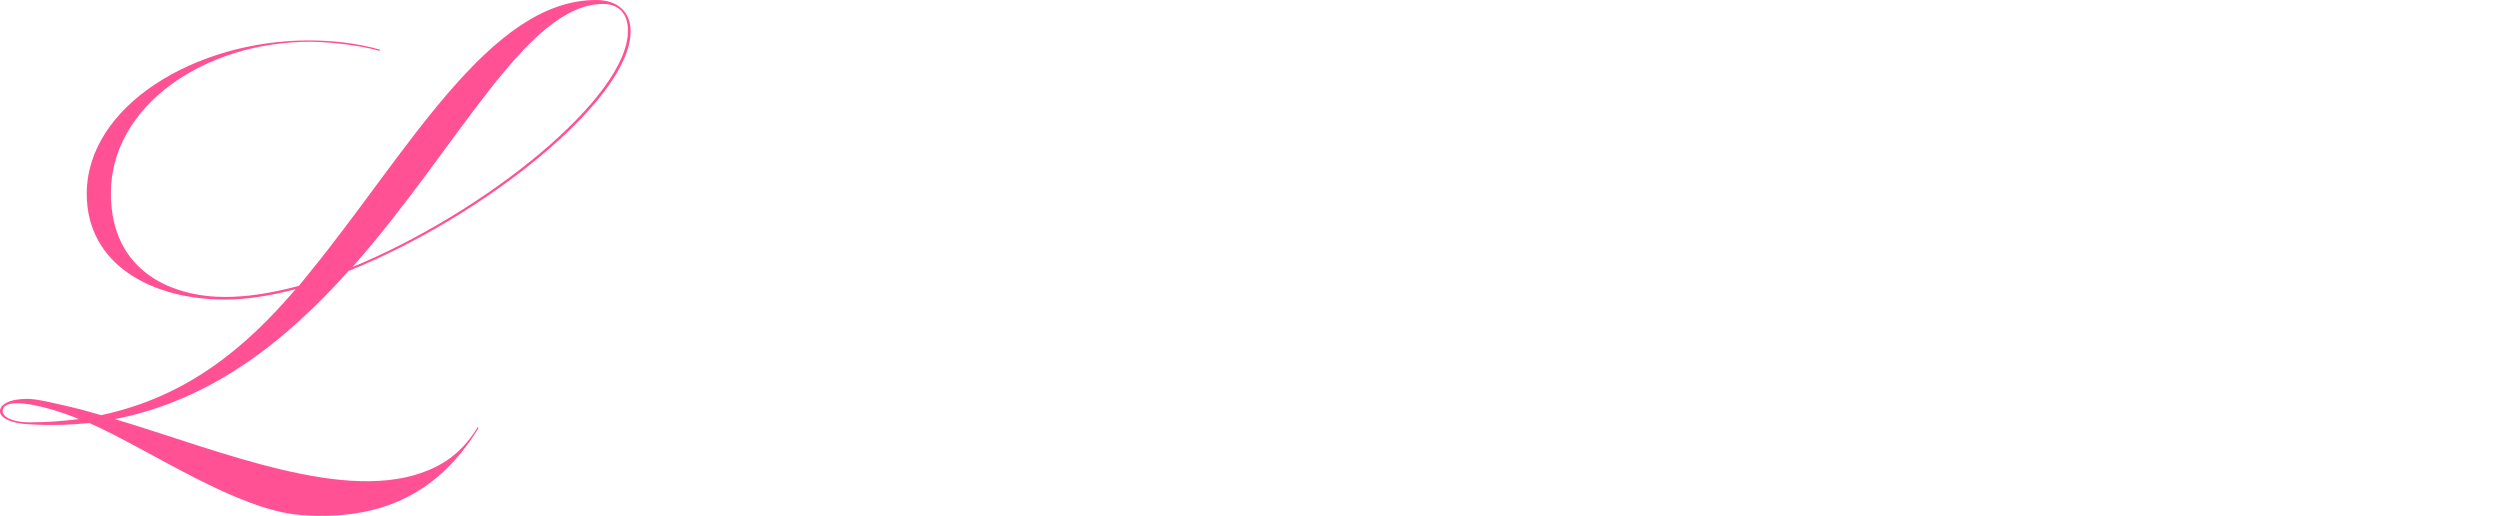 <?xml version="1.0" encoding="UTF-8"?><svg id="_レイヤー_2" xmlns="http://www.w3.org/2000/svg" viewBox="0 0 627.67 129.52"><defs><style>.cls-1{fill:#ff5194;}</style></defs><g id="design"><path class="cls-1" d="M87.52,68.02c-15.57,17.37-34.25,32.45-58.67,37.2,26.71,8.03,58.35,21.47,78.83,12.78,5.08-2.13,9.01-5.41,12.29-10.82l.16.33c-8.19,13.28-20.98,23.6-44.58,21.8-16.23-1.31-37.37-16.06-53.1-23.11-4.75.49-9.83.66-15.08.33-4.59-.16-7.38-1.64-7.38-3.28s2.29-3.11,6.88-3.11c2.46,0,7.21,1.15,13.28,2.62l5.24,1.47c21.63-4.59,36.38-17.04,48.84-31.63-6.23,1.64-12.29,2.62-17.7,2.62-18.52,0-34.75-8.85-34.75-26.55,0-22.13,27.37-38.52,55.72-38.52,5.9,0,11.96.66,17.86,2.3v.33c-7.21-1.97-15.57-2.3-17.37-2.3-26.88,0-50.15,16.23-50.15,38.02,0,20,15.73,26.06,28.68,26.06,5.57,0,11.8-.98,18.52-2.79l2.79-3.44C102.27,38.35,122.92,0,149.64,0c5.41,0,8.69,2.95,8.69,7.87,0,17.05-36.88,46.55-70.8,60.15h0ZM19.83,105.22c-8.36-3.44-19.17-5.9-19.17-1.97,0,1.31,2.29,2.79,6.72,2.79s8.52-.33,12.45-.82ZM88.5,67.04c33.43-13.77,69.16-42.61,69.16-59.33,0-4.75-2.79-6.72-6.23-6.72-19.18,0-36.38,36.06-62.94,66.05Z"/></g></svg>